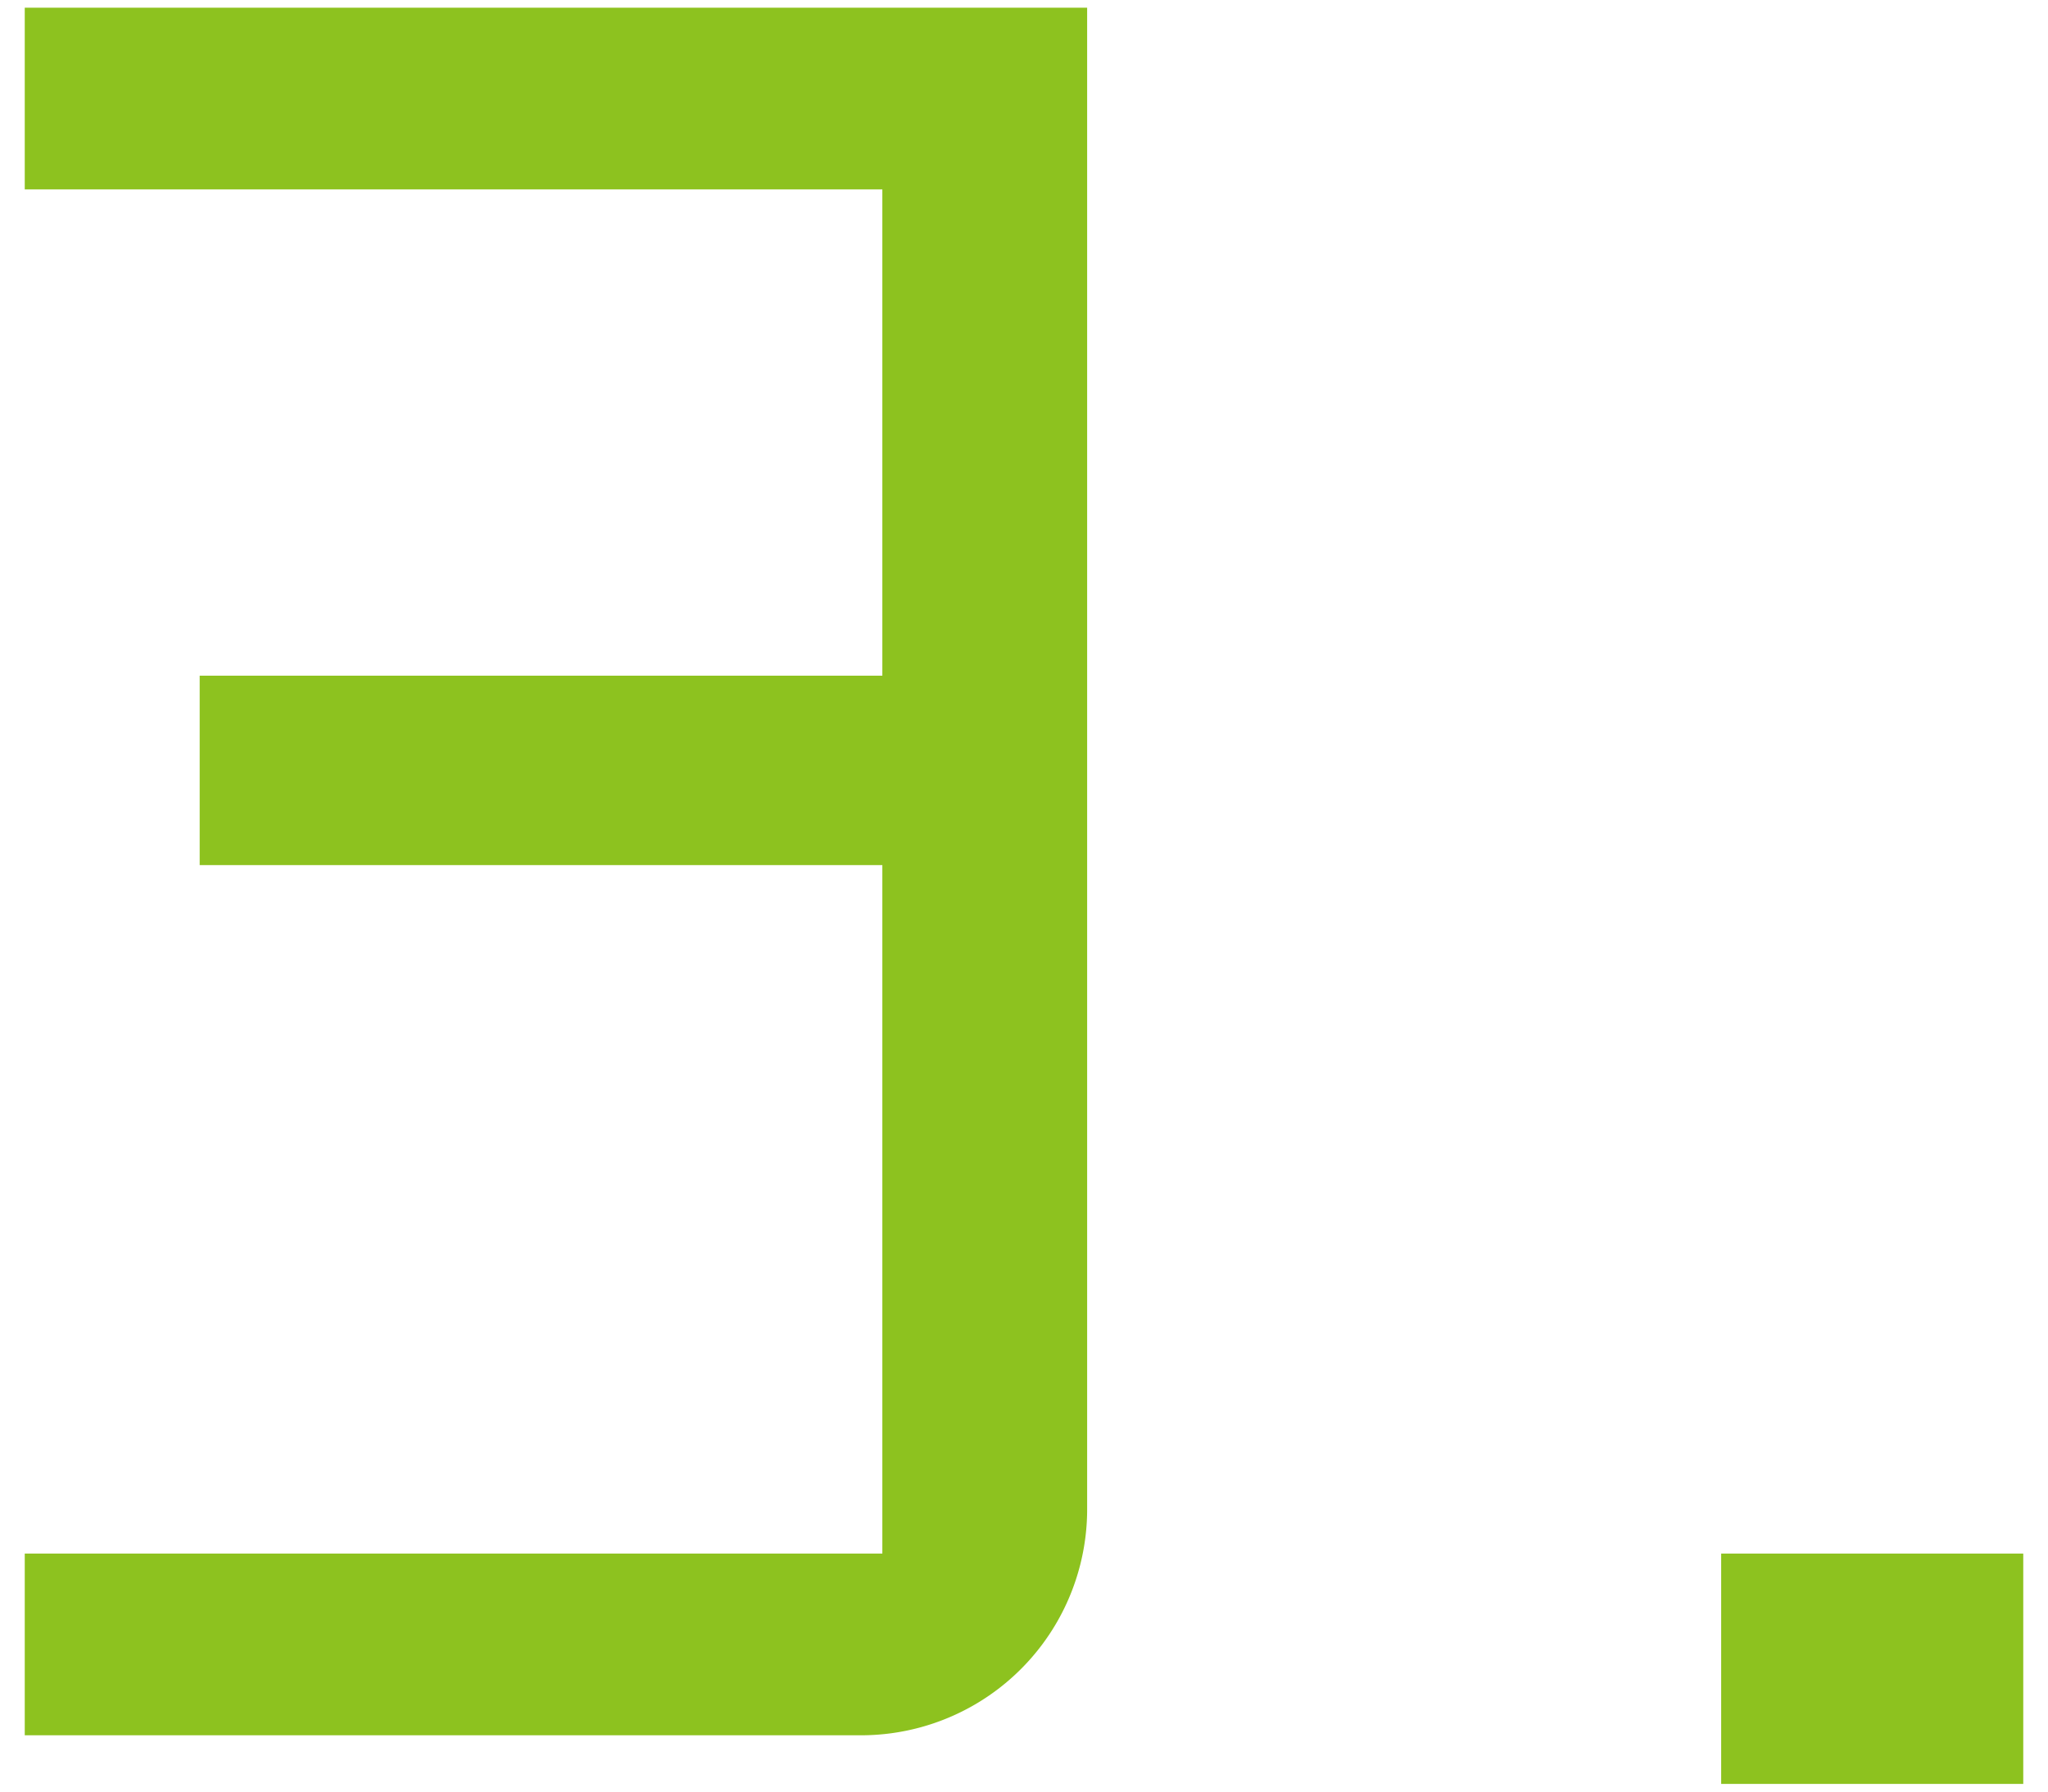 <svg xmlns="http://www.w3.org/2000/svg" width="48" height="42" viewBox="0 0 48 42">
  <g>
    <g>
      <path d="M.58,40.68V36.42h20.1V20.28h-16V15.84h16V4.44H.58V.18h24.9V35.34a5.3,5.3,0,0,1-5.28,5.34Z" style="fill: #8dc21f"/>
      <path d="M40.34,41.82v-5.4h7.08v5.4Z" style="fill: #8dc21f"/>
    </g>
    <rect width="48" height="42" style="fill: none"/>
  </g>
</svg>
